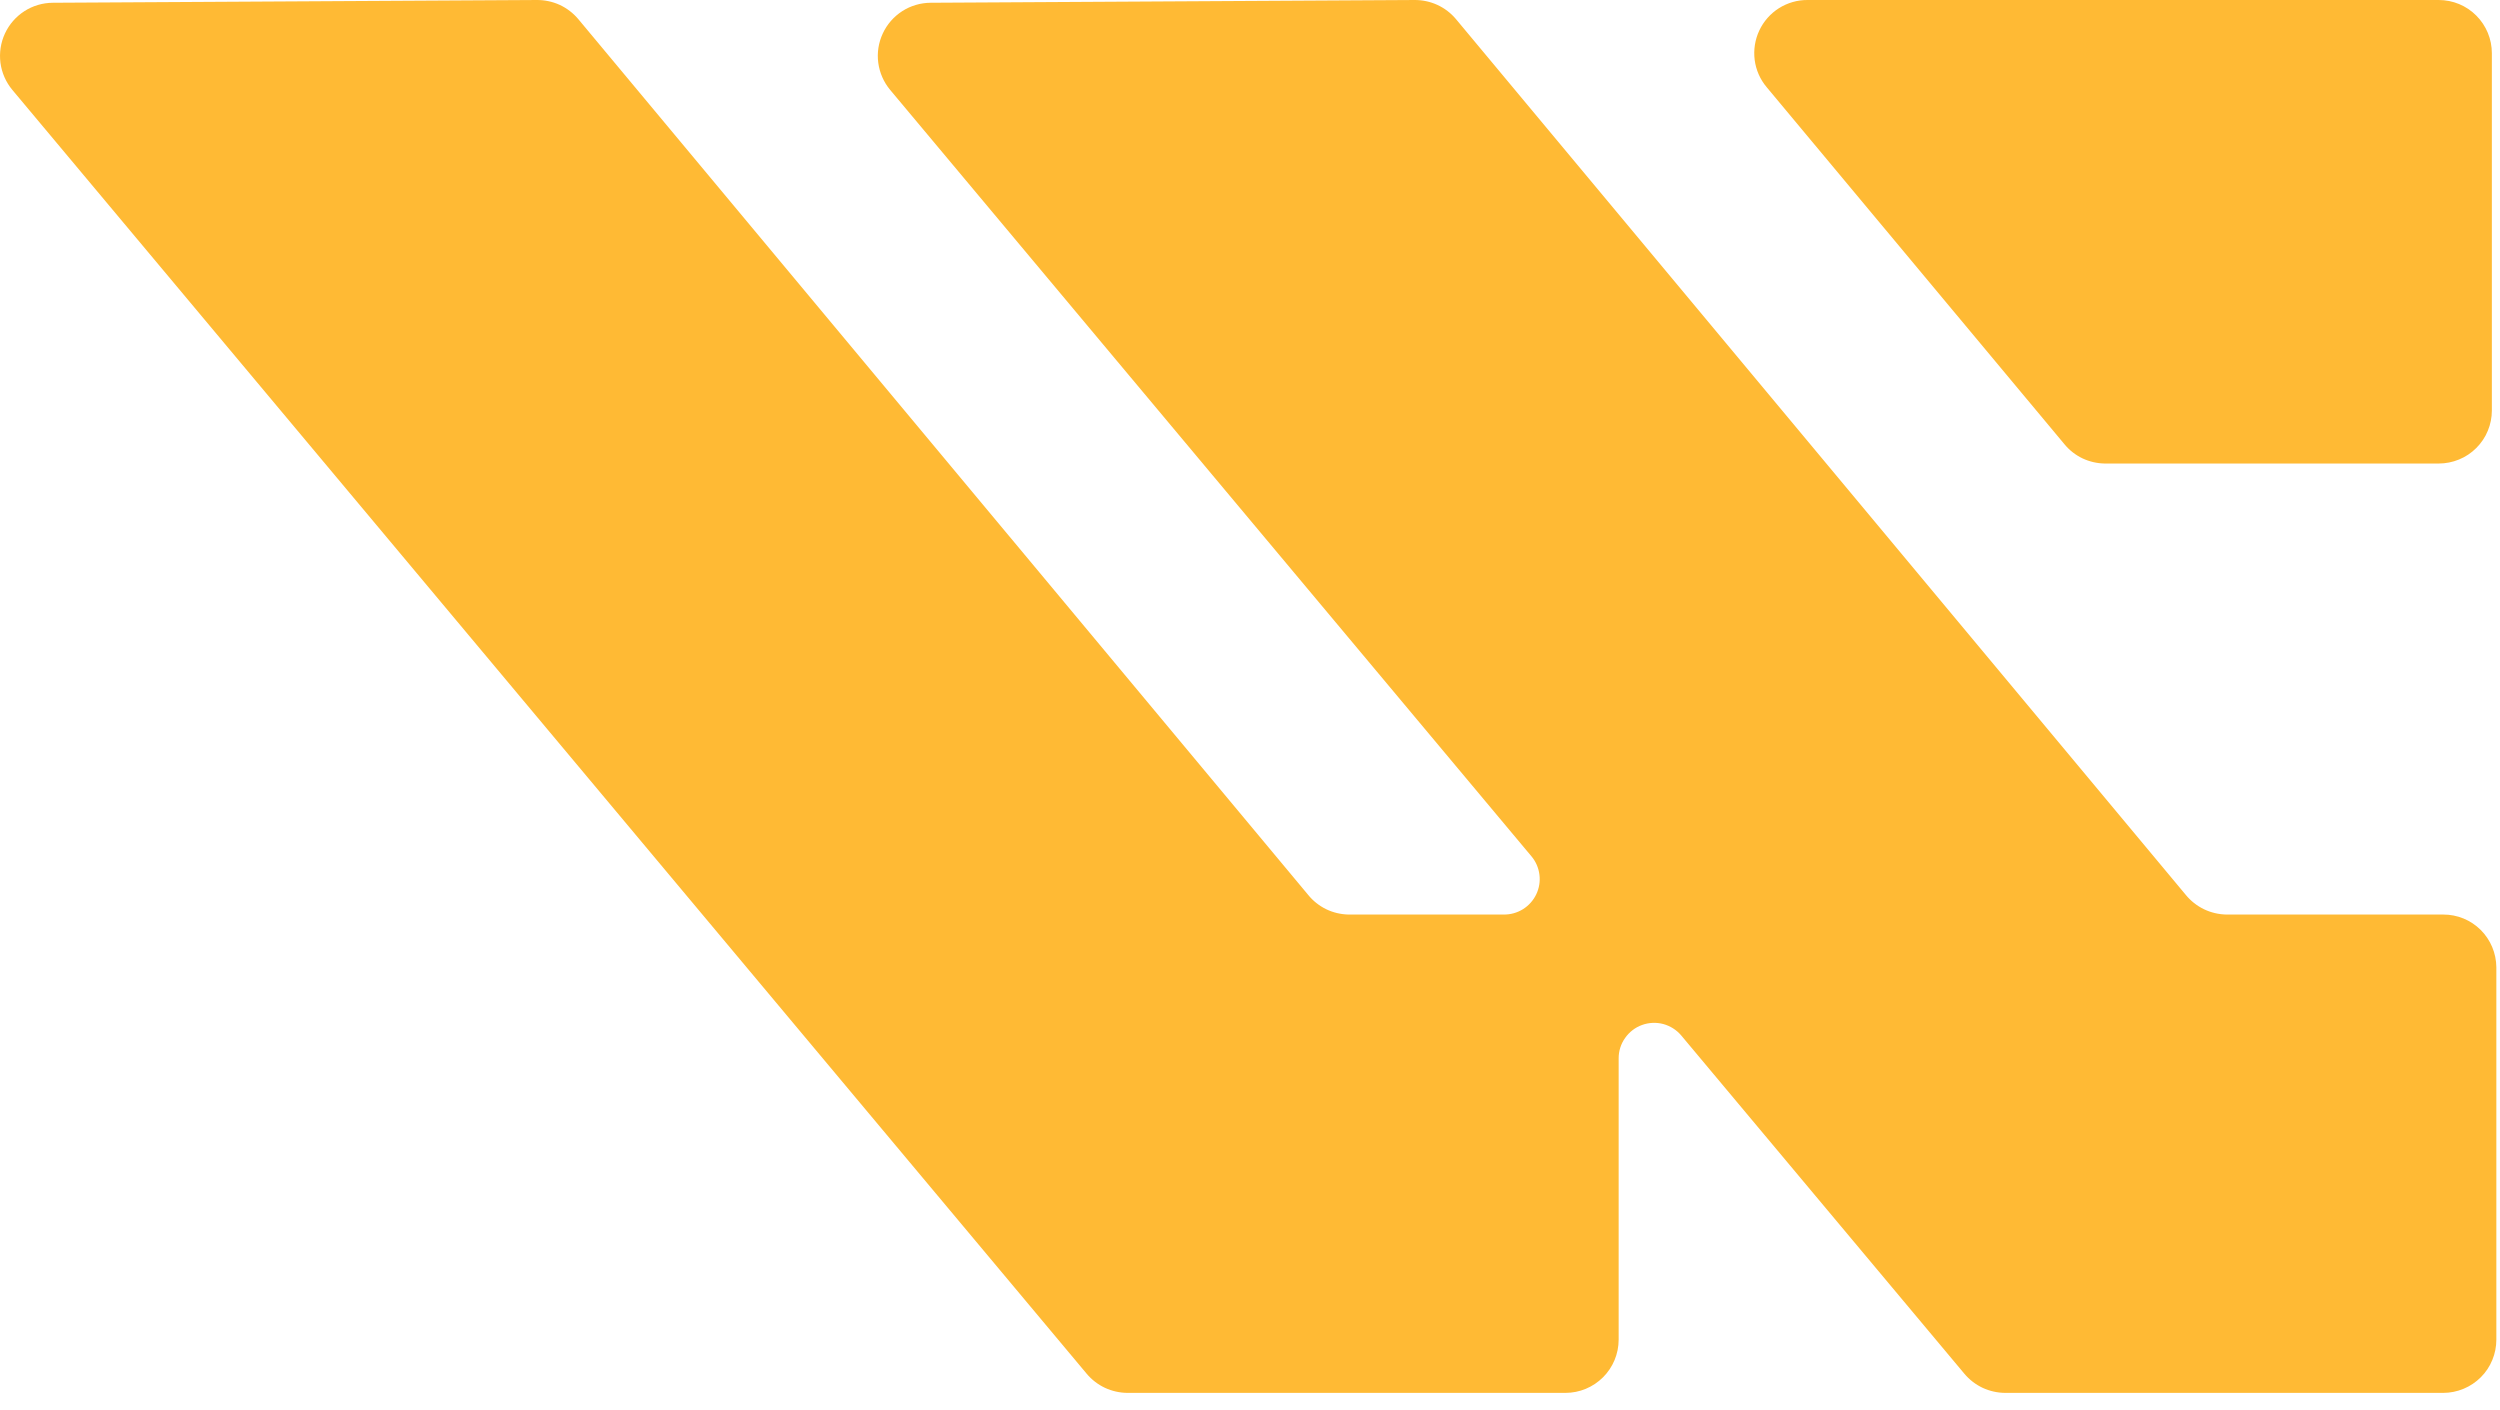 <svg width="39" height="22" viewBox="0 0 39 22" fill="none" xmlns="http://www.w3.org/2000/svg">
<path d="M38.943 15.088V20.898C38.943 21.008 38.922 21.115 38.88 21.216C38.839 21.317 38.778 21.408 38.701 21.485C38.624 21.562 38.532 21.624 38.432 21.665C38.331 21.707 38.224 21.729 38.115 21.729H31.28C31.158 21.728 31.039 21.701 30.929 21.65C30.819 21.598 30.722 21.523 30.644 21.43L26.228 16.154C26.155 16.067 26.057 16.005 25.948 15.975C25.838 15.946 25.722 15.951 25.615 15.99C25.509 16.028 25.417 16.099 25.352 16.192C25.286 16.284 25.251 16.395 25.251 16.508V20.898C25.251 21.119 25.163 21.33 25.008 21.485C24.852 21.641 24.641 21.729 24.421 21.729H17.588C17.467 21.728 17.347 21.701 17.237 21.65C17.127 21.598 17.03 21.523 16.952 21.43L0.193 1.403C0.092 1.282 0.028 1.136 0.007 0.98C-0.013 0.824 0.011 0.665 0.077 0.523C0.143 0.38 0.249 0.259 0.381 0.174C0.513 0.089 0.667 0.044 0.825 0.043L8.373 4.9176e-05C8.496 -0.001 8.619 0.025 8.731 0.076C8.843 0.128 8.942 0.204 9.021 0.298L20.407 13.96C20.483 14.054 20.579 14.13 20.687 14.183C20.796 14.236 20.915 14.264 21.036 14.267H23.459C23.565 14.268 23.669 14.239 23.759 14.183C23.848 14.127 23.92 14.047 23.966 13.951C24.011 13.856 24.029 13.749 24.015 13.644C24.002 13.539 23.959 13.44 23.891 13.359L13.887 1.403C13.786 1.282 13.722 1.136 13.701 0.98C13.68 0.824 13.705 0.665 13.771 0.523C13.837 0.38 13.943 0.259 14.075 0.174C14.207 0.089 14.361 0.044 14.518 0.043L22.065 4.9176e-05C22.188 -0.001 22.31 0.025 22.422 0.076C22.535 0.128 22.634 0.204 22.713 0.298L34.098 13.96C34.175 14.054 34.271 14.13 34.38 14.183C34.489 14.236 34.608 14.264 34.73 14.267H38.115C38.333 14.266 38.543 14.352 38.698 14.506C38.853 14.66 38.941 14.87 38.943 15.088Z" fill="#FFBA34"/>
<path d="M38.043 7.231H32.834C32.714 7.229 32.596 7.202 32.488 7.151C32.379 7.099 32.284 7.025 32.207 6.932L27.56 1.36C27.458 1.239 27.393 1.091 27.373 0.935C27.353 0.778 27.378 0.619 27.445 0.476C27.512 0.333 27.618 0.213 27.751 0.128C27.885 0.044 28.039 -0.001 28.197 5.93481e-06H38.043C38.264 5.93481e-06 38.475 0.087 38.63 0.243C38.786 0.399 38.873 0.61 38.873 0.83V6.403C38.873 6.512 38.852 6.619 38.81 6.72C38.769 6.821 38.707 6.912 38.63 6.989C38.553 7.066 38.462 7.127 38.361 7.168C38.26 7.21 38.152 7.231 38.043 7.231Z" fill="#FFBA34"/>
</svg>
